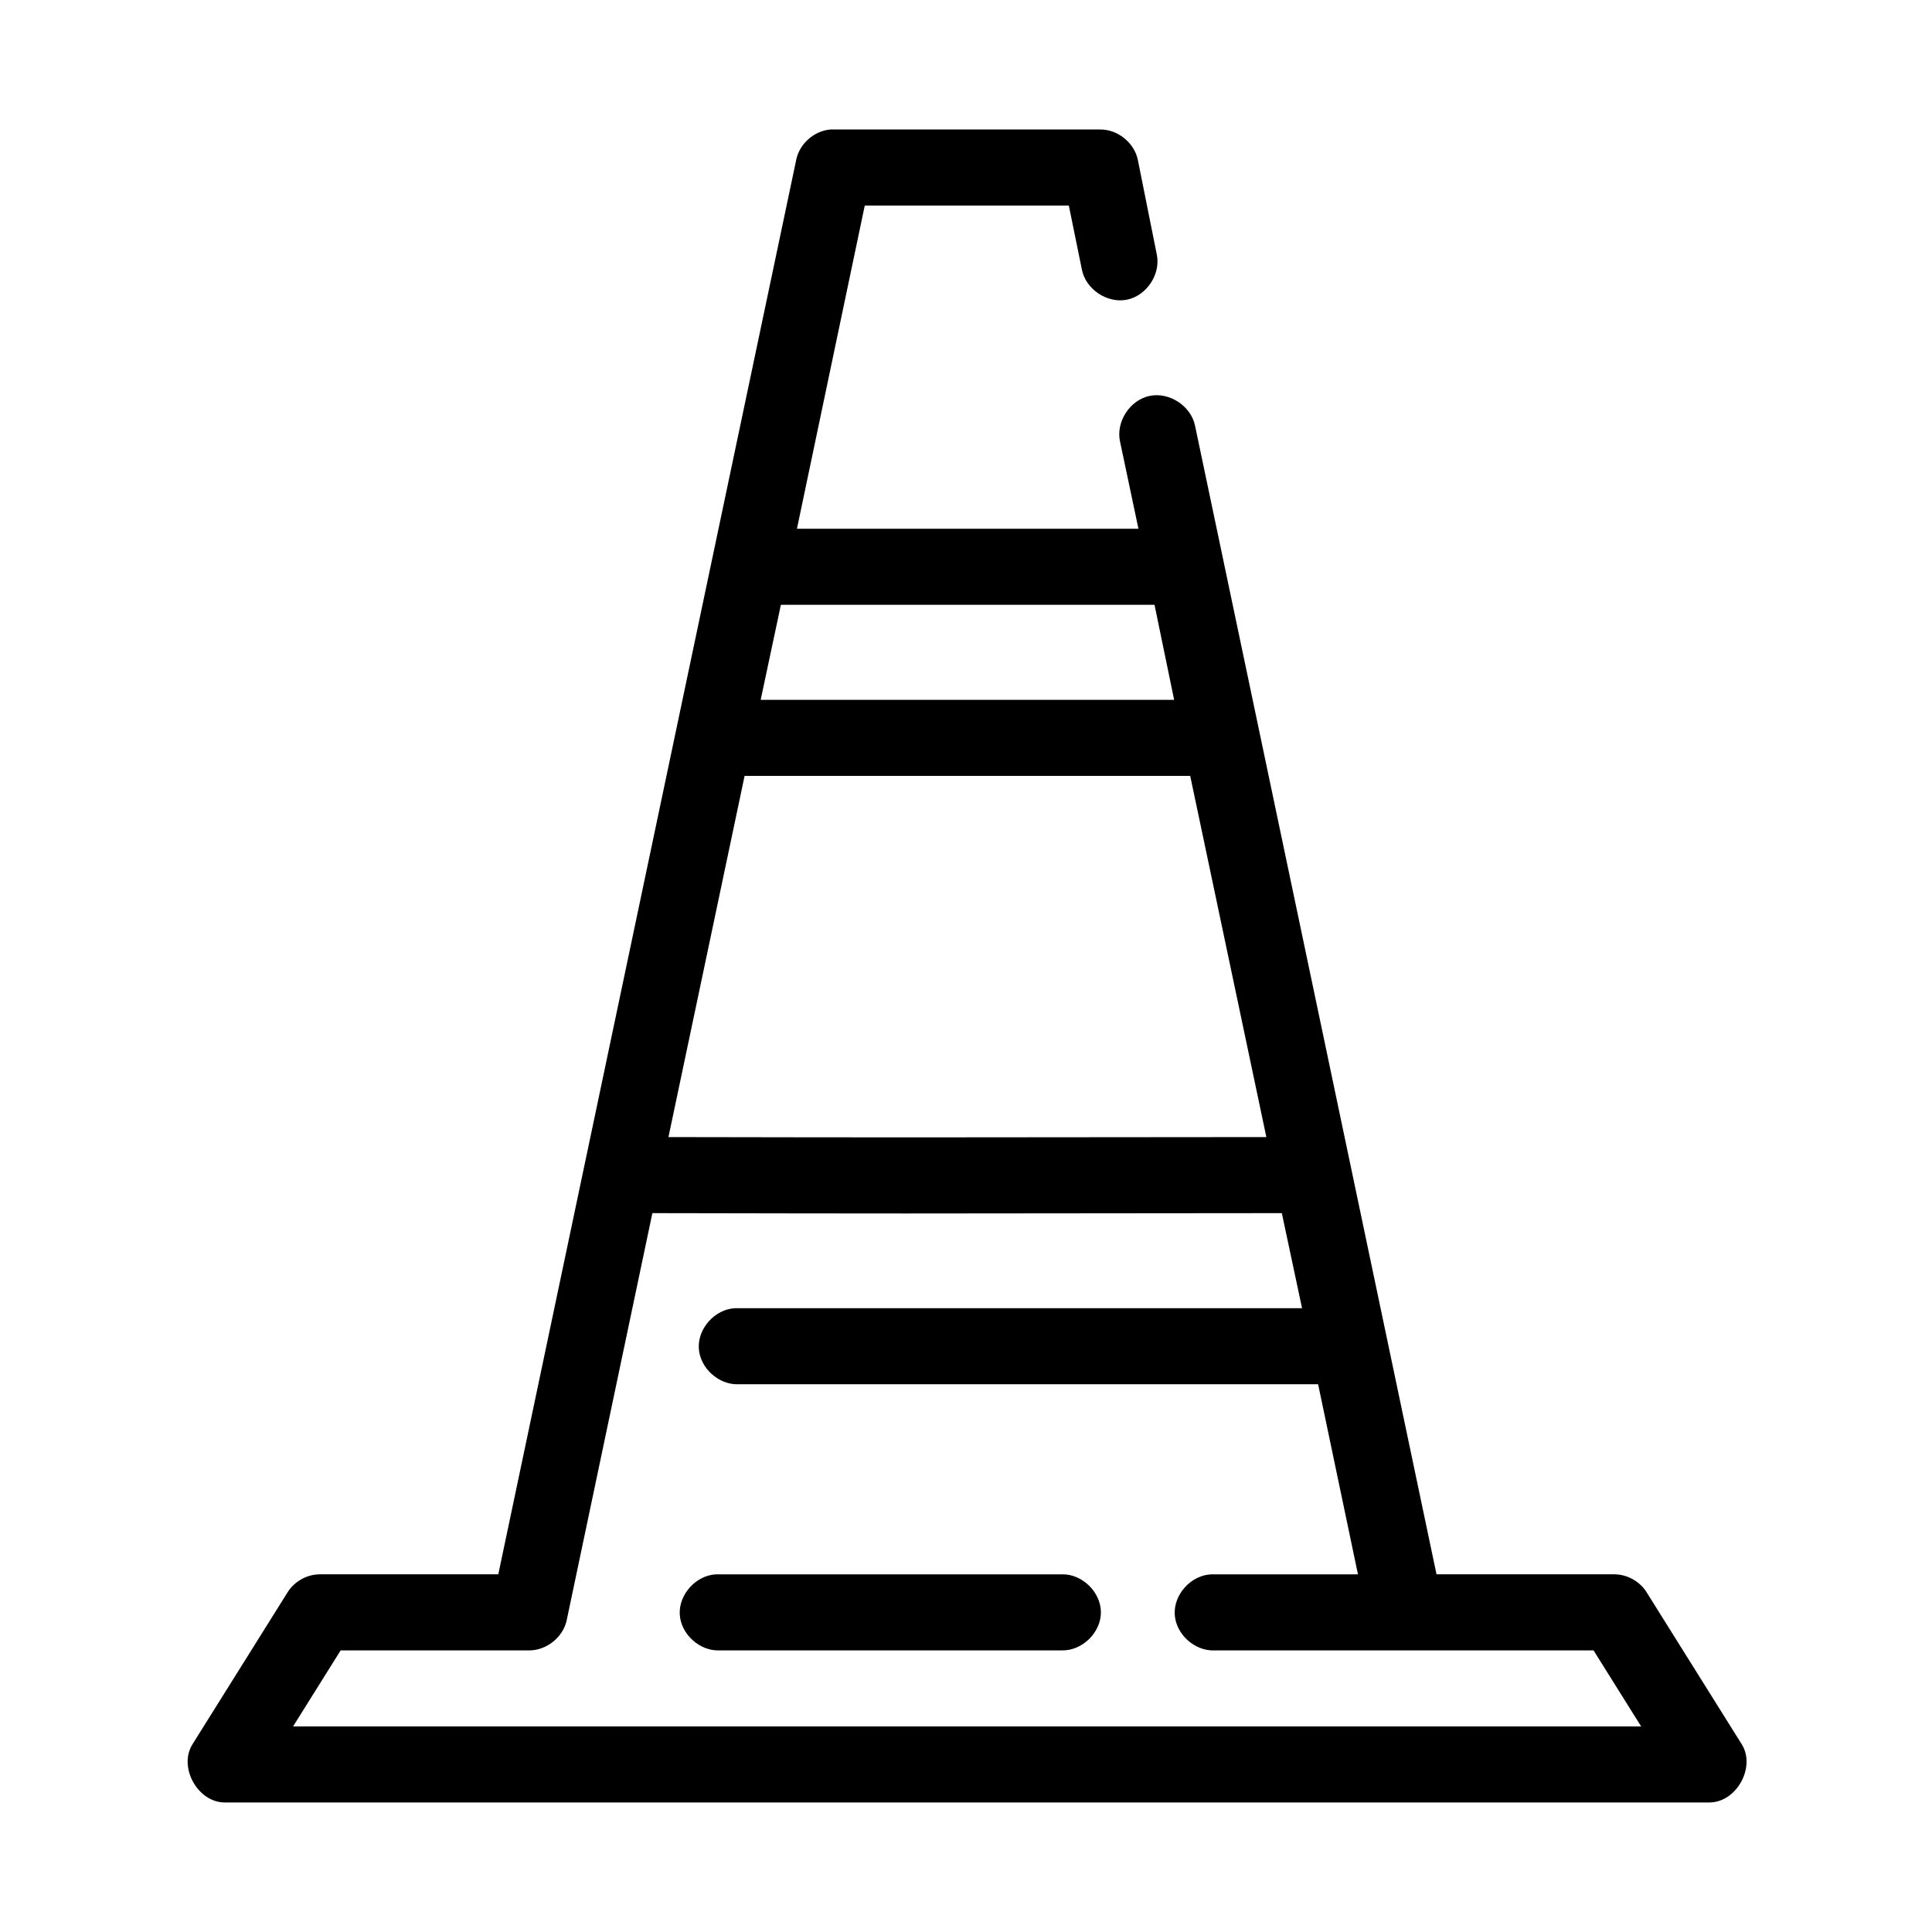 <?xml version="1.0" encoding="UTF-8"?>
<!-- Uploaded to: ICON Repo, www.iconrepo.com, Generator: ICON Repo Mixer Tools -->
<svg fill="#000000" width="800px" height="800px" version="1.1" viewBox="144 144 512 512" xmlns="http://www.w3.org/2000/svg">
 <path d="m364.03 178.32c-4.25 0.367-8.07 3.715-8.988 7.871l-78.988 375.02h-47.297c-3.387 0-6.715 1.855-8.516 4.723l-25.227 40.305c-3.801 6.055 1.359 15.402 8.516 15.43h393.53c7.156-0.051 12.312-9.375 8.516-15.43l-25.227-40.305c-1.801-2.867-5.125-4.711-8.516-4.723h-47.141l-64.012-304.49c-1.113-5.195-6.859-8.906-12.062-7.793-5.199 1.113-8.918 6.852-7.805 12.047l4.887 23.145h-90.5l17.973-85.648h54.078l3.469 17.004c1.031 5.195 6.703 8.98 11.902 7.949 5.199-1.031 8.992-6.691 7.961-11.887l-5.047-25.191c-0.938-4.512-5.32-8.055-9.934-8.031h-71.578zm-13.086 125.95h99.012l5.203 25.191h-109.57zm-9.617 45.344h118.09l20.18 95.723c-98.34 0.105-99.023 0.105-158.45 0zm-24.438 115.88c66.422 0.121 57.445 0.121 166.81 0l5.359 25.191h-150.25c-5.285 0.246-9.867 5.273-9.621 10.547 0.246 5.277 5.281 9.852 10.566 9.605h153.56l10.562 50.383h-38.941c-5.285 0.246-9.867 5.273-9.621 10.547 0.246 5.277 5.281 9.852 10.566 9.605h100.43l12.613 20.152h-357.26l12.613-20.152h49.98c4.613 0 8.996-3.519 9.934-8.031zm16.871 95.723c-5.285 0.246-9.867 5.273-9.621 10.547 0.246 5.277 5.281 9.852 10.566 9.605h90.812c5.332 0.074 10.234-4.754 10.234-10.078s-4.902-10.152-10.234-10.078h-91.758z"/>
</svg>